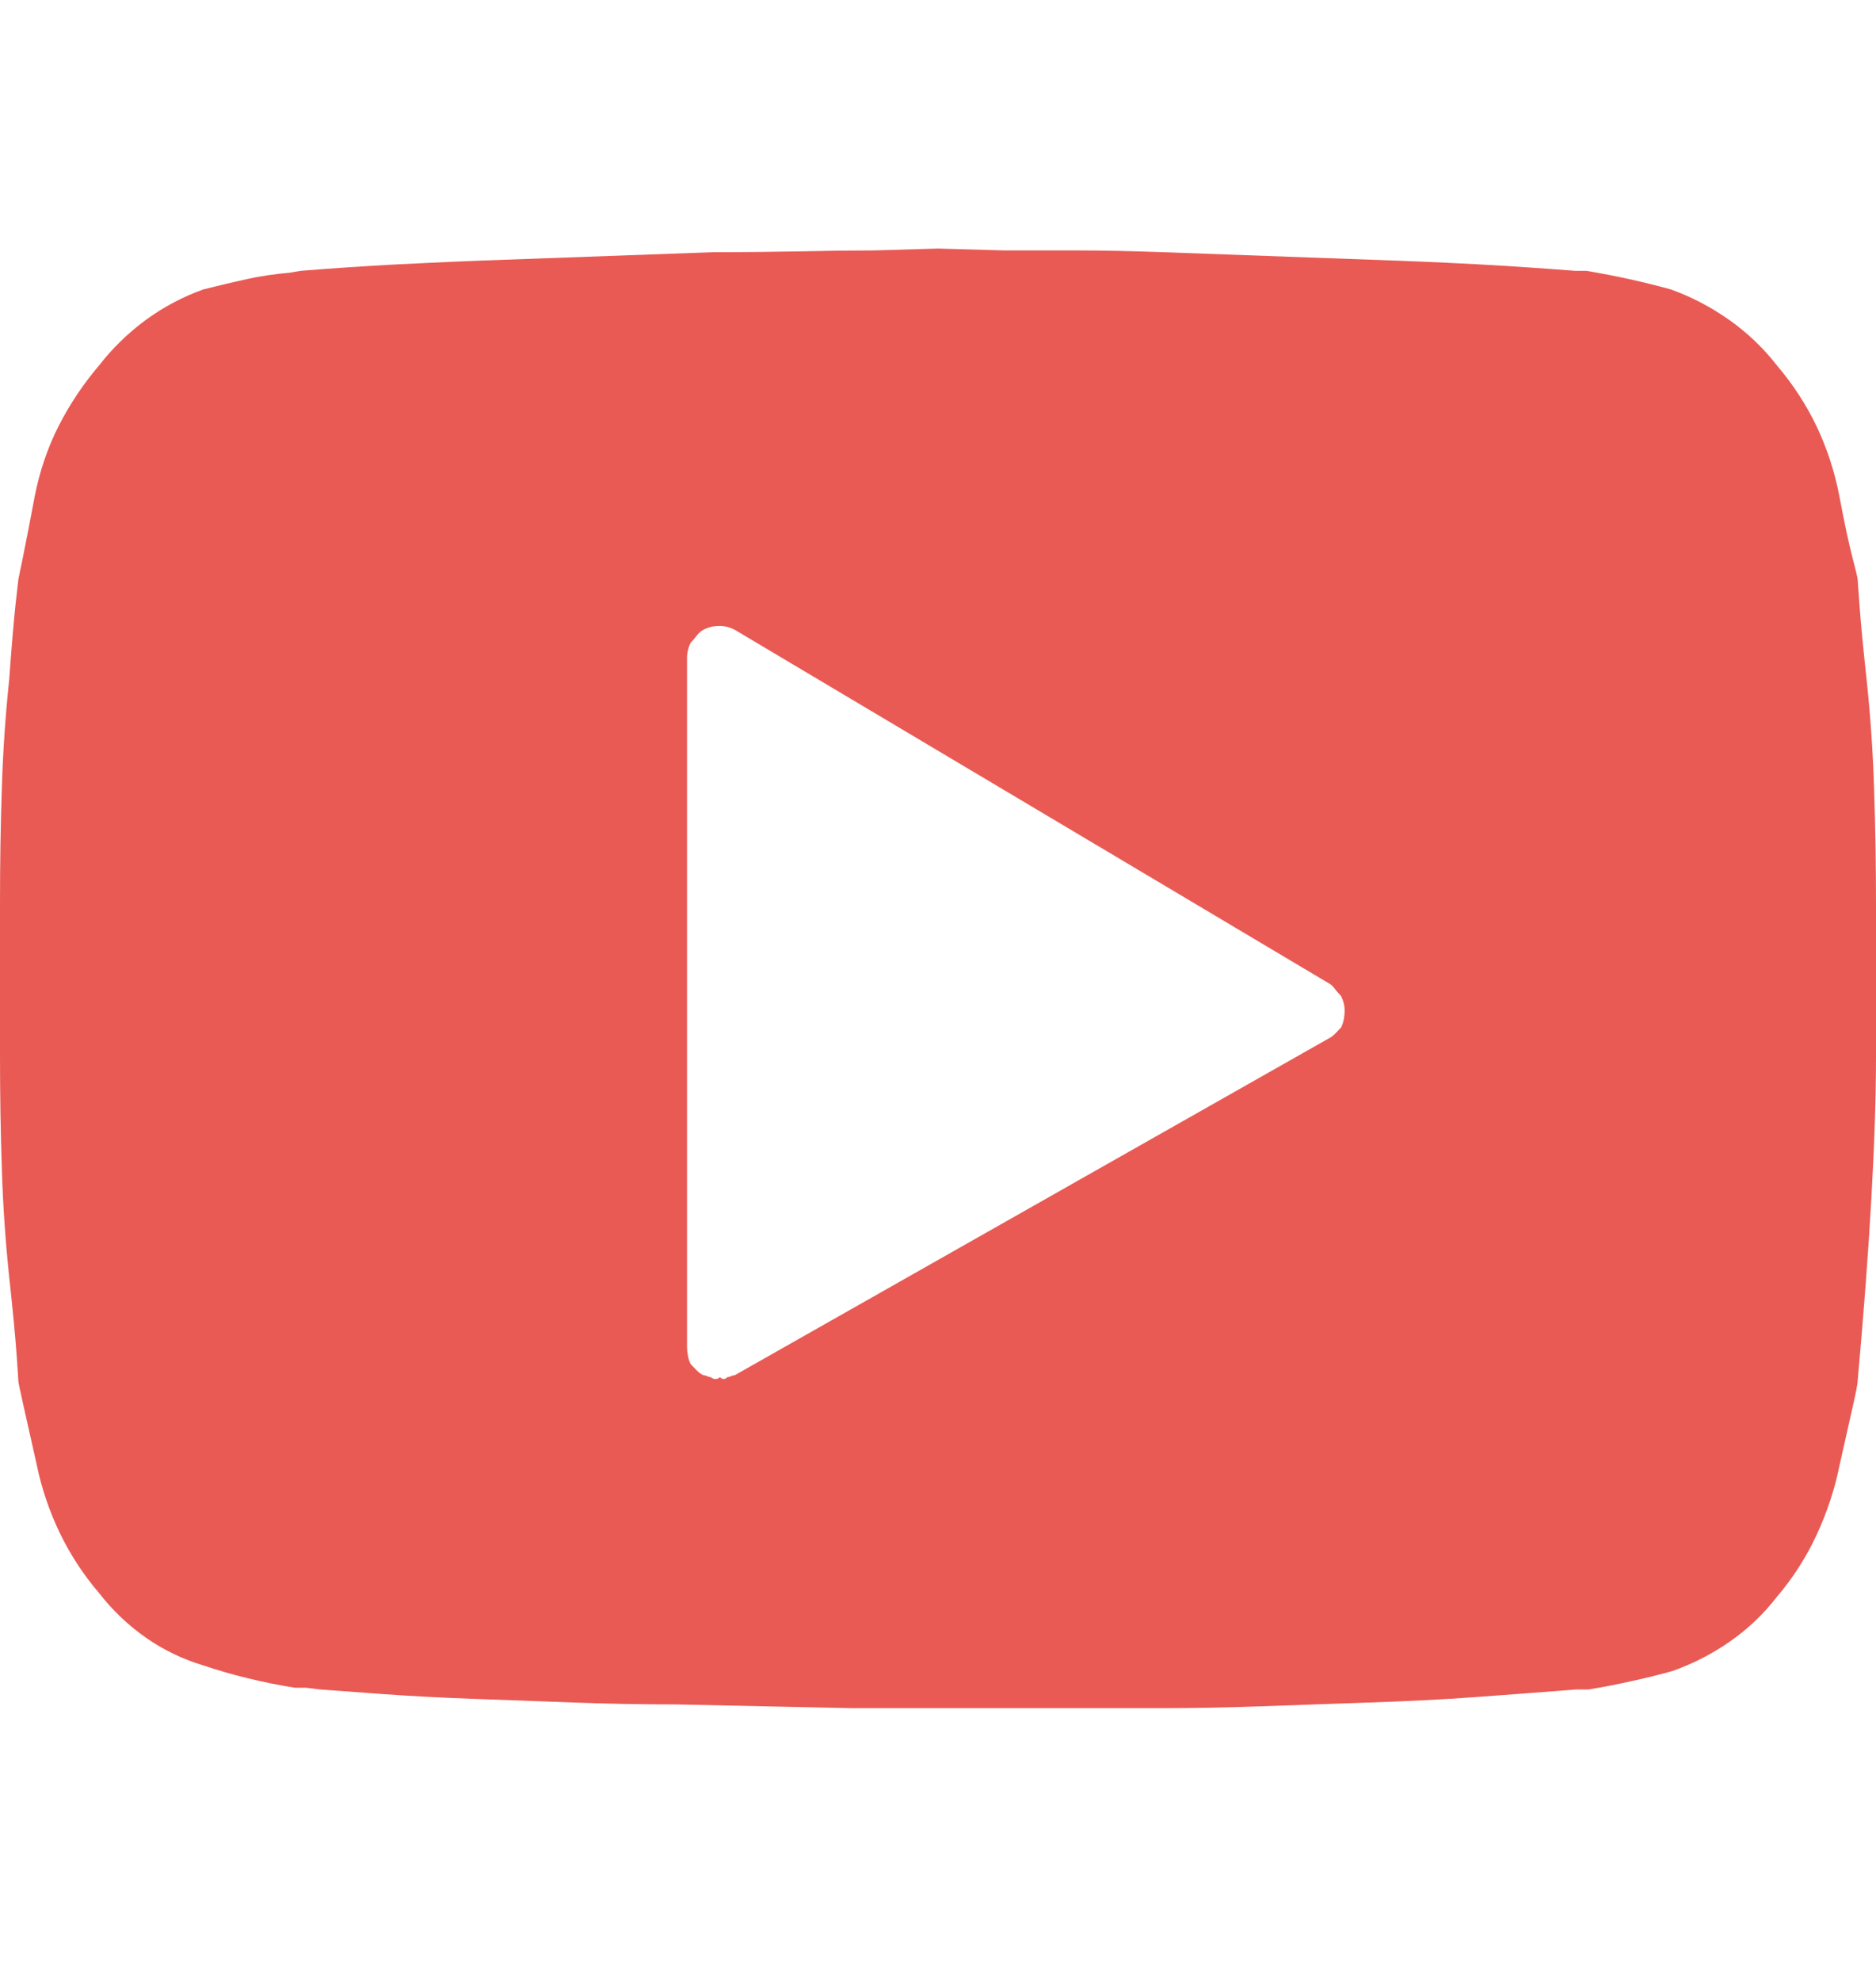 <svg width="18" height="19" viewBox="0 0 18 19" fill="none" xmlns="http://www.w3.org/2000/svg">
<path d="M17.824 5.558C17.824 5.558 17.83 5.642 17.842 5.808C17.854 5.974 17.877 6.218 17.912 6.539C17.947 6.872 17.971 7.217 17.982 7.574C17.994 7.93 18 8.299 18 8.679V10.142C18 10.522 17.985 10.971 17.956 11.488C17.927 12.005 17.883 12.591 17.824 13.245C17.824 13.269 17.81 13.346 17.78 13.477C17.751 13.608 17.707 13.804 17.648 14.065C17.602 14.291 17.528 14.511 17.429 14.725C17.329 14.939 17.203 15.135 17.051 15.314C16.922 15.48 16.773 15.623 16.602 15.742C16.433 15.861 16.248 15.956 16.049 16.027C15.92 16.063 15.788 16.096 15.653 16.125C15.519 16.155 15.381 16.182 15.24 16.205H15.117C14.812 16.229 14.496 16.253 14.168 16.277C13.84 16.301 13.494 16.318 13.131 16.33C12.779 16.342 12.437 16.354 12.102 16.366C11.769 16.378 11.449 16.384 11.145 16.384C10.84 16.384 10.562 16.384 10.31 16.384C10.058 16.384 9.826 16.384 9.615 16.384H8.174L6.486 16.348C6.158 16.348 5.833 16.342 5.511 16.33C5.188 16.318 4.869 16.306 4.553 16.295C4.225 16.283 3.938 16.268 3.691 16.25C3.445 16.232 3.24 16.217 3.076 16.205L2.936 16.188H2.83C2.678 16.164 2.528 16.134 2.382 16.098C2.235 16.063 2.092 16.021 1.951 15.974C1.752 15.914 1.567 15.825 1.397 15.706C1.228 15.587 1.078 15.444 0.949 15.278C0.797 15.1 0.671 14.906 0.571 14.698C0.472 14.49 0.398 14.273 0.352 14.047C0.293 13.786 0.249 13.59 0.22 13.459C0.19 13.328 0.176 13.257 0.176 13.245C0.176 13.233 0.17 13.144 0.158 12.977C0.146 12.811 0.123 12.567 0.088 12.246C0.053 11.913 0.029 11.572 0.018 11.221C0.006 10.87 0 10.504 0 10.124V8.662C0 8.269 0.006 7.898 0.018 7.547C0.029 7.196 0.053 6.854 0.088 6.521C0.111 6.2 0.132 5.96 0.149 5.799C0.167 5.639 0.176 5.558 0.176 5.558C0.176 5.558 0.19 5.487 0.22 5.344C0.249 5.202 0.287 5.005 0.334 4.756C0.381 4.518 0.457 4.295 0.562 4.087C0.668 3.879 0.797 3.686 0.949 3.507C1.078 3.341 1.228 3.195 1.397 3.07C1.567 2.946 1.752 2.847 1.951 2.776C2.092 2.74 2.229 2.708 2.364 2.678C2.499 2.648 2.637 2.628 2.777 2.616L2.883 2.598C3.176 2.574 3.489 2.553 3.823 2.535C4.157 2.518 4.5 2.503 4.852 2.491L6.838 2.419C7.143 2.419 7.424 2.416 7.682 2.411C7.939 2.405 8.174 2.402 8.385 2.402L9 2.384L9.633 2.402C9.844 2.402 10.075 2.402 10.327 2.402C10.579 2.402 10.857 2.408 11.162 2.419L13.148 2.491C13.512 2.503 13.854 2.518 14.177 2.535C14.499 2.553 14.812 2.574 15.117 2.598H15.223C15.363 2.622 15.501 2.648 15.636 2.678C15.771 2.708 15.902 2.74 16.031 2.776C16.23 2.847 16.418 2.946 16.594 3.07C16.77 3.195 16.922 3.341 17.051 3.507C17.203 3.686 17.329 3.879 17.429 4.087C17.528 4.295 17.602 4.518 17.648 4.756C17.695 5.005 17.736 5.199 17.771 5.335C17.807 5.472 17.824 5.546 17.824 5.558ZM12.867 9.856C12.879 9.833 12.888 9.806 12.894 9.776C12.899 9.746 12.902 9.72 12.902 9.696C12.902 9.672 12.899 9.648 12.894 9.625C12.888 9.601 12.879 9.577 12.867 9.553C12.844 9.529 12.823 9.506 12.806 9.482C12.788 9.458 12.768 9.44 12.744 9.428L7.049 6.04C7.025 6.028 7.002 6.019 6.979 6.013C6.955 6.007 6.932 6.004 6.908 6.004C6.873 6.004 6.844 6.007 6.82 6.013C6.797 6.019 6.773 6.028 6.75 6.04C6.727 6.052 6.706 6.07 6.688 6.093C6.671 6.117 6.65 6.141 6.627 6.165C6.615 6.188 6.606 6.212 6.601 6.236C6.595 6.26 6.592 6.284 6.592 6.307V12.924C6.592 12.948 6.595 12.974 6.601 13.004C6.606 13.034 6.615 13.061 6.627 13.084C6.65 13.108 6.671 13.129 6.688 13.147C6.706 13.165 6.727 13.18 6.75 13.191C6.762 13.191 6.773 13.194 6.785 13.2C6.797 13.206 6.809 13.209 6.82 13.209C6.832 13.221 6.847 13.227 6.864 13.227C6.882 13.227 6.896 13.221 6.908 13.209C6.92 13.221 6.932 13.227 6.943 13.227C6.955 13.227 6.967 13.221 6.979 13.209C6.99 13.209 7.002 13.206 7.014 13.2C7.025 13.194 7.037 13.191 7.049 13.191L12.744 9.963C12.768 9.952 12.788 9.937 12.806 9.919C12.823 9.901 12.844 9.88 12.867 9.856Z" fill="#E95A54"/>
</svg>
